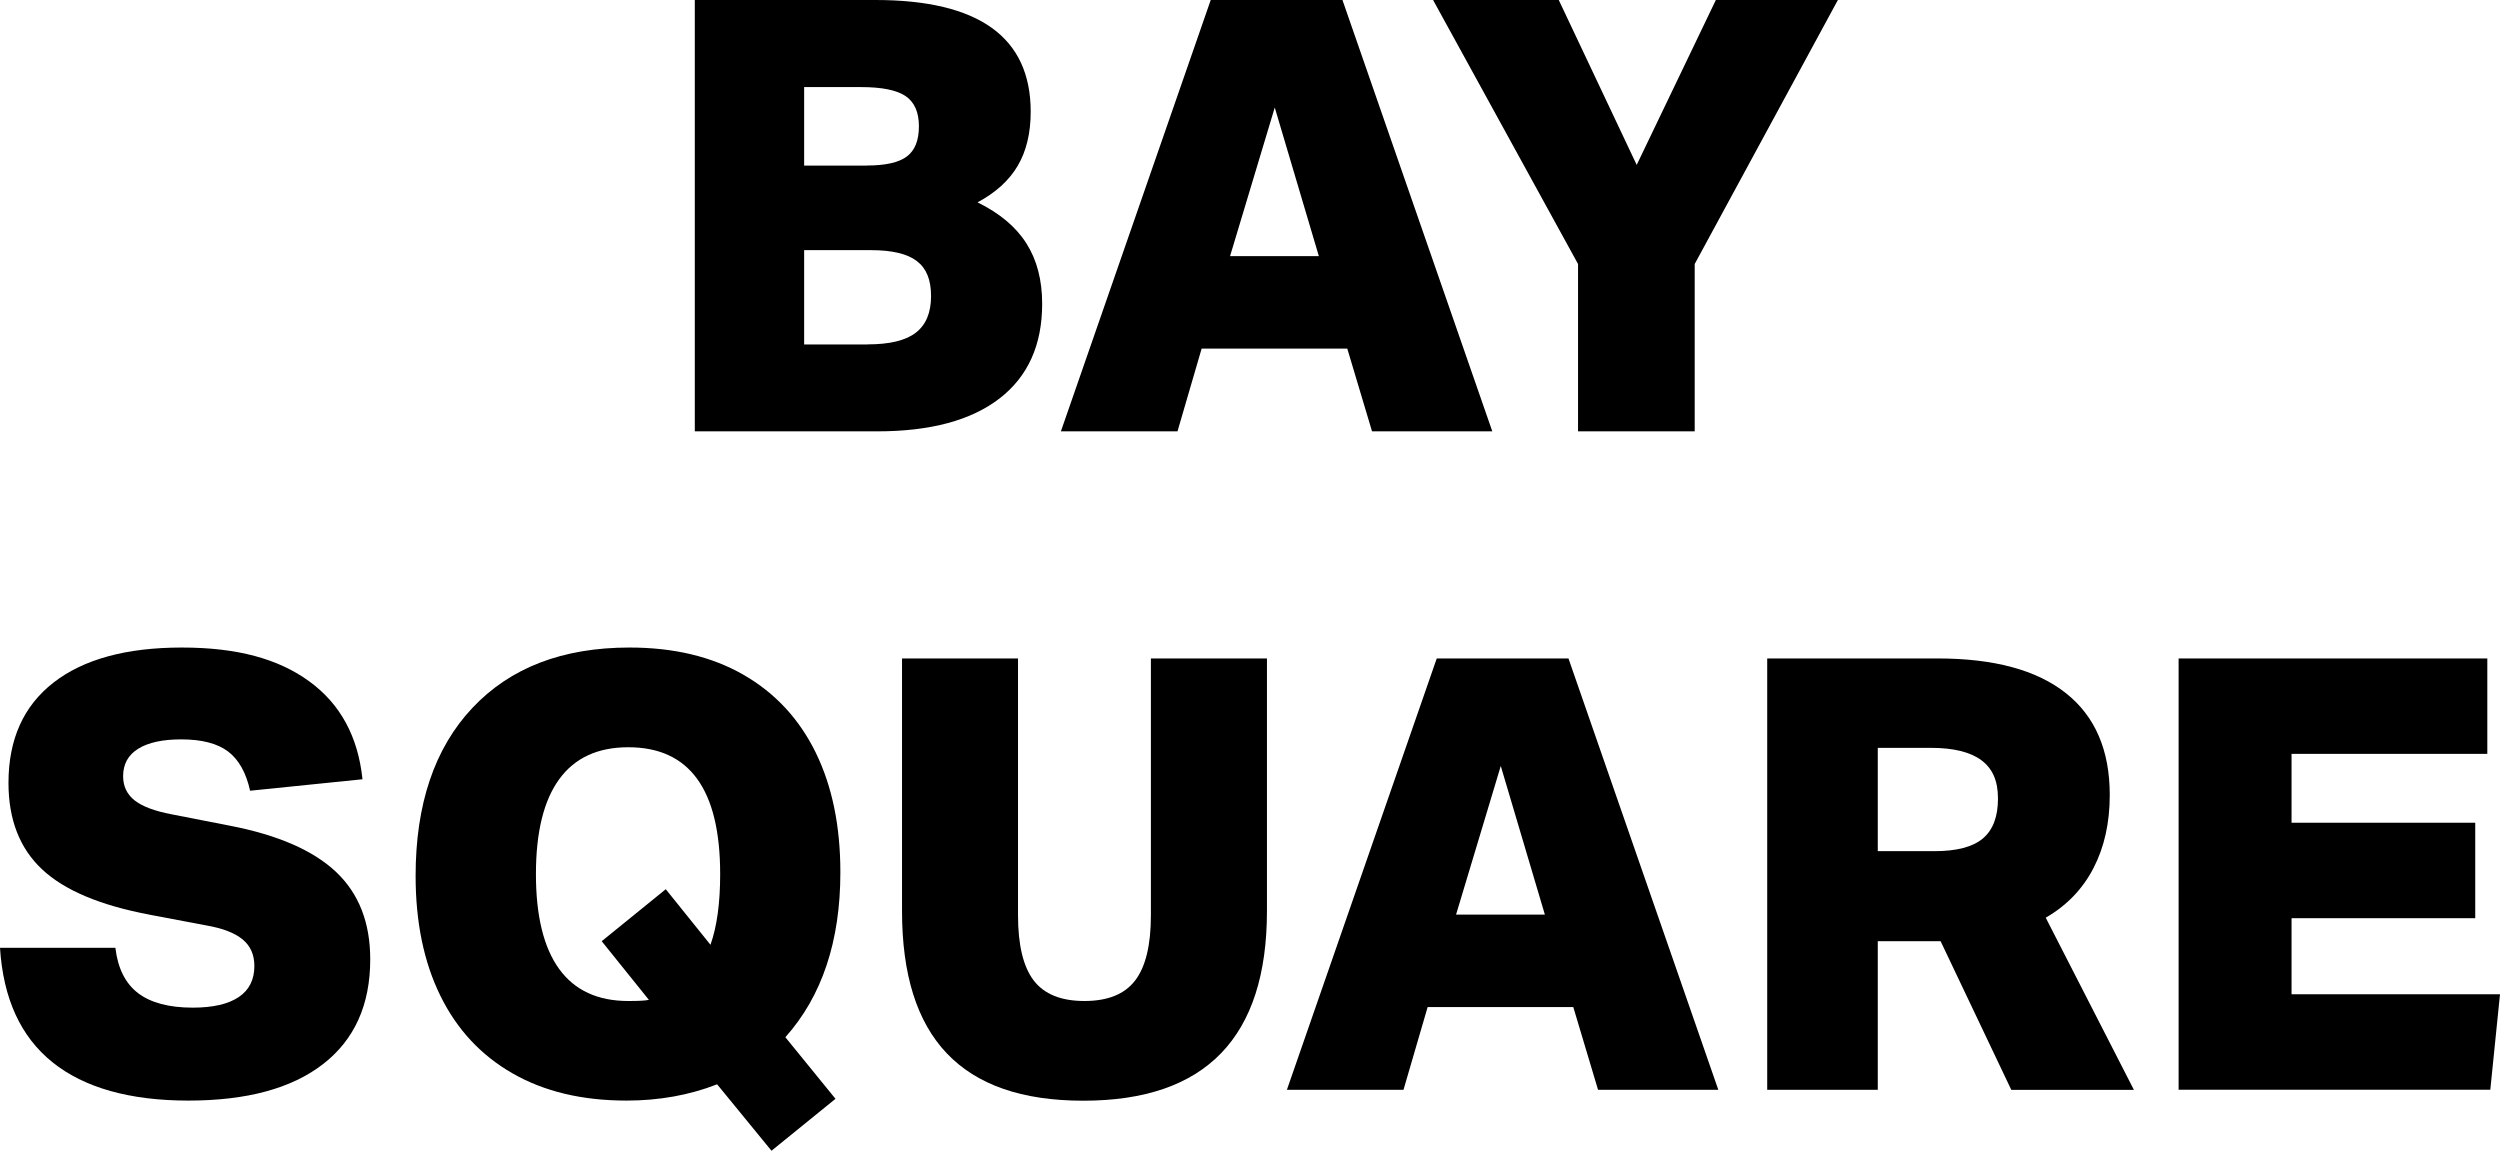<?xml version="1.0" encoding="UTF-8"?>
<svg id="Layer_2" data-name="Layer 2" xmlns="http://www.w3.org/2000/svg" viewBox="0 0 409.94 188.7">
  <g id="Layer_1-2" data-name="Layer 1">
    <g>
      <path d="M113.93,70.73V0h29.62c16.97,0,25.46,6.11,25.46,18.32,0,3.5-.71,6.46-2.13,8.87-1.42,2.41-3.62,4.41-6.59,5.99,3.63,1.78,6.31,4.03,8.02,6.74,1.72,2.71,2.58,6.01,2.58,9.9,0,6.74-2.33,11.91-6.98,15.51-4.66,3.6-11.34,5.4-20.06,5.4h-29.92ZM142.16,27.14c3.04,0,5.22-.49,6.54-1.48,1.32-.99,1.98-2.64,1.98-4.95s-.73-3.96-2.18-4.95-3.9-1.48-7.33-1.48h-9.31v12.88h10.3ZM142.26,56.47c3.63,0,6.27-.64,7.93-1.93,1.65-1.29,2.48-3.28,2.48-5.99s-.78-4.56-2.33-5.74c-1.55-1.19-4.05-1.79-7.48-1.79h-11v15.46h10.4Z"/>
      <path d="M224.98,70.73l-4.06-13.57h-23.88l-3.96,13.57h-19.12L198.53,0h21.6l24.57,70.73h-19.71ZM209.03,17.63l-7.33,24.37h14.56l-7.23-24.37Z"/>
      <path d="M258.76,70.73v-27.44L234.99,0h20.61l12.78,27.04,12.98-27.04h20.01l-23.48,43.29v27.44h-19.12Z"/>
      <path d="M24.47,149.97c-8.06-1.52-13.92-3.99-17.58-7.43-3.66-3.43-5.5-8.15-5.5-14.17,0-7.13,2.46-12.61,7.38-16.44,4.92-3.83,11.94-5.75,21.05-5.75s15.82,1.85,20.9,5.55c5.08,3.7,7.99,9.05,8.72,16.05l-18.43,1.88c-.66-2.97-1.87-5.12-3.62-6.44-1.75-1.32-4.31-1.98-7.68-1.98-3.04,0-5.39.51-7.04,1.53s-2.48,2.52-2.48,4.51c0,1.65.63,2.97,1.88,3.96,1.25.99,3.27,1.75,6.04,2.28l9.61,1.88c7.86,1.52,13.65,4.05,17.39,7.58,3.73,3.53,5.6,8.3,5.6,14.32,0,7.46-2.58,13.19-7.73,17.18-5.15,4-12.52,5.99-22.09,5.99s-17.07-2.09-22.29-6.29S.53,163.74,0,155.42h18.92c.4,3.37,1.64,5.84,3.72,7.43,2.08,1.58,5.07,2.38,8.97,2.38,3.3,0,5.81-.58,7.53-1.73,1.72-1.15,2.57-2.86,2.57-5.1,0-1.84-.64-3.3-1.93-4.36-1.29-1.06-3.25-1.82-5.89-2.28l-9.41-1.78Z"/>
      <path d="M126.51,188.7l-8.92-10.9c-4.56,1.78-9.51,2.67-14.86,2.67-7.27,0-13.49-1.48-18.68-4.46-5.19-2.97-9.13-7.21-11.84-12.73-2.71-5.51-4.06-12.07-4.06-19.66,0-11.75,3.1-20.94,9.31-27.54,6.21-6.6,14.79-9.9,25.76-9.9,7.27,0,13.49,1.48,18.68,4.46,5.18,2.97,9.13,7.22,11.84,12.73,2.71,5.52,4.06,12.07,4.06,19.67,0,11.29-3.01,20.31-9.02,27.04l8.22,10.1-10.5,8.52ZM98.67,154.33l10.5-8.52,7.33,9.11c1.06-2.97,1.59-6.84,1.59-11.59,0-13.87-5.02-20.8-15.06-20.8-5.02,0-8.8,1.75-11.34,5.25-2.54,3.5-3.81,8.69-3.81,15.55s1.27,12.06,3.81,15.56c2.54,3.5,6.32,5.25,11.34,5.25,1.72,0,2.84-.06,3.37-.19l-7.73-9.61Z"/>
      <path d="M188.73,107.97h19.02v41.41c0,20.74-10.04,31.11-30.12,31.11s-29.72-10.37-29.72-31.11v-41.41h19.02v42.1c0,4.89.86,8.46,2.57,10.7,1.72,2.25,4.49,3.37,8.32,3.37s6.6-1.12,8.32-3.37c1.72-2.24,2.58-5.81,2.58-10.7v-42.1Z"/>
      <path d="M262.04,178.7l-4.06-13.57h-23.88l-3.96,13.57h-19.12l24.57-70.73h21.6l24.57,70.73h-19.71ZM246.09,125.6l-7.33,24.37h14.56l-7.23-24.37Z"/>
      <path d="M329.8,178.7l-11.59-24.37h-10.3v24.37h-18.13v-70.73h27.94c9.25,0,16.26,1.9,21.05,5.7,4.79,3.8,7.18,9.36,7.18,16.69,0,4.56-.89,8.55-2.67,11.99-1.78,3.44-4.39,6.14-7.83,8.13l14.46,28.23h-20.11ZM317.22,139.57c3.63,0,6.27-.69,7.92-2.08,1.65-1.39,2.48-3.57,2.48-6.54s-.91-4.93-2.72-6.29c-1.82-1.35-4.58-2.03-8.27-2.03h-8.72v16.94h9.31Z"/>
      <path d="M357.24,178.7v-70.73h50.62v15.65h-32.1v11.29h30.12v15.65h-30.12v12.48h34.18l-1.59,15.65h-51.12Z"/>
    </g>
  </g>
</svg>